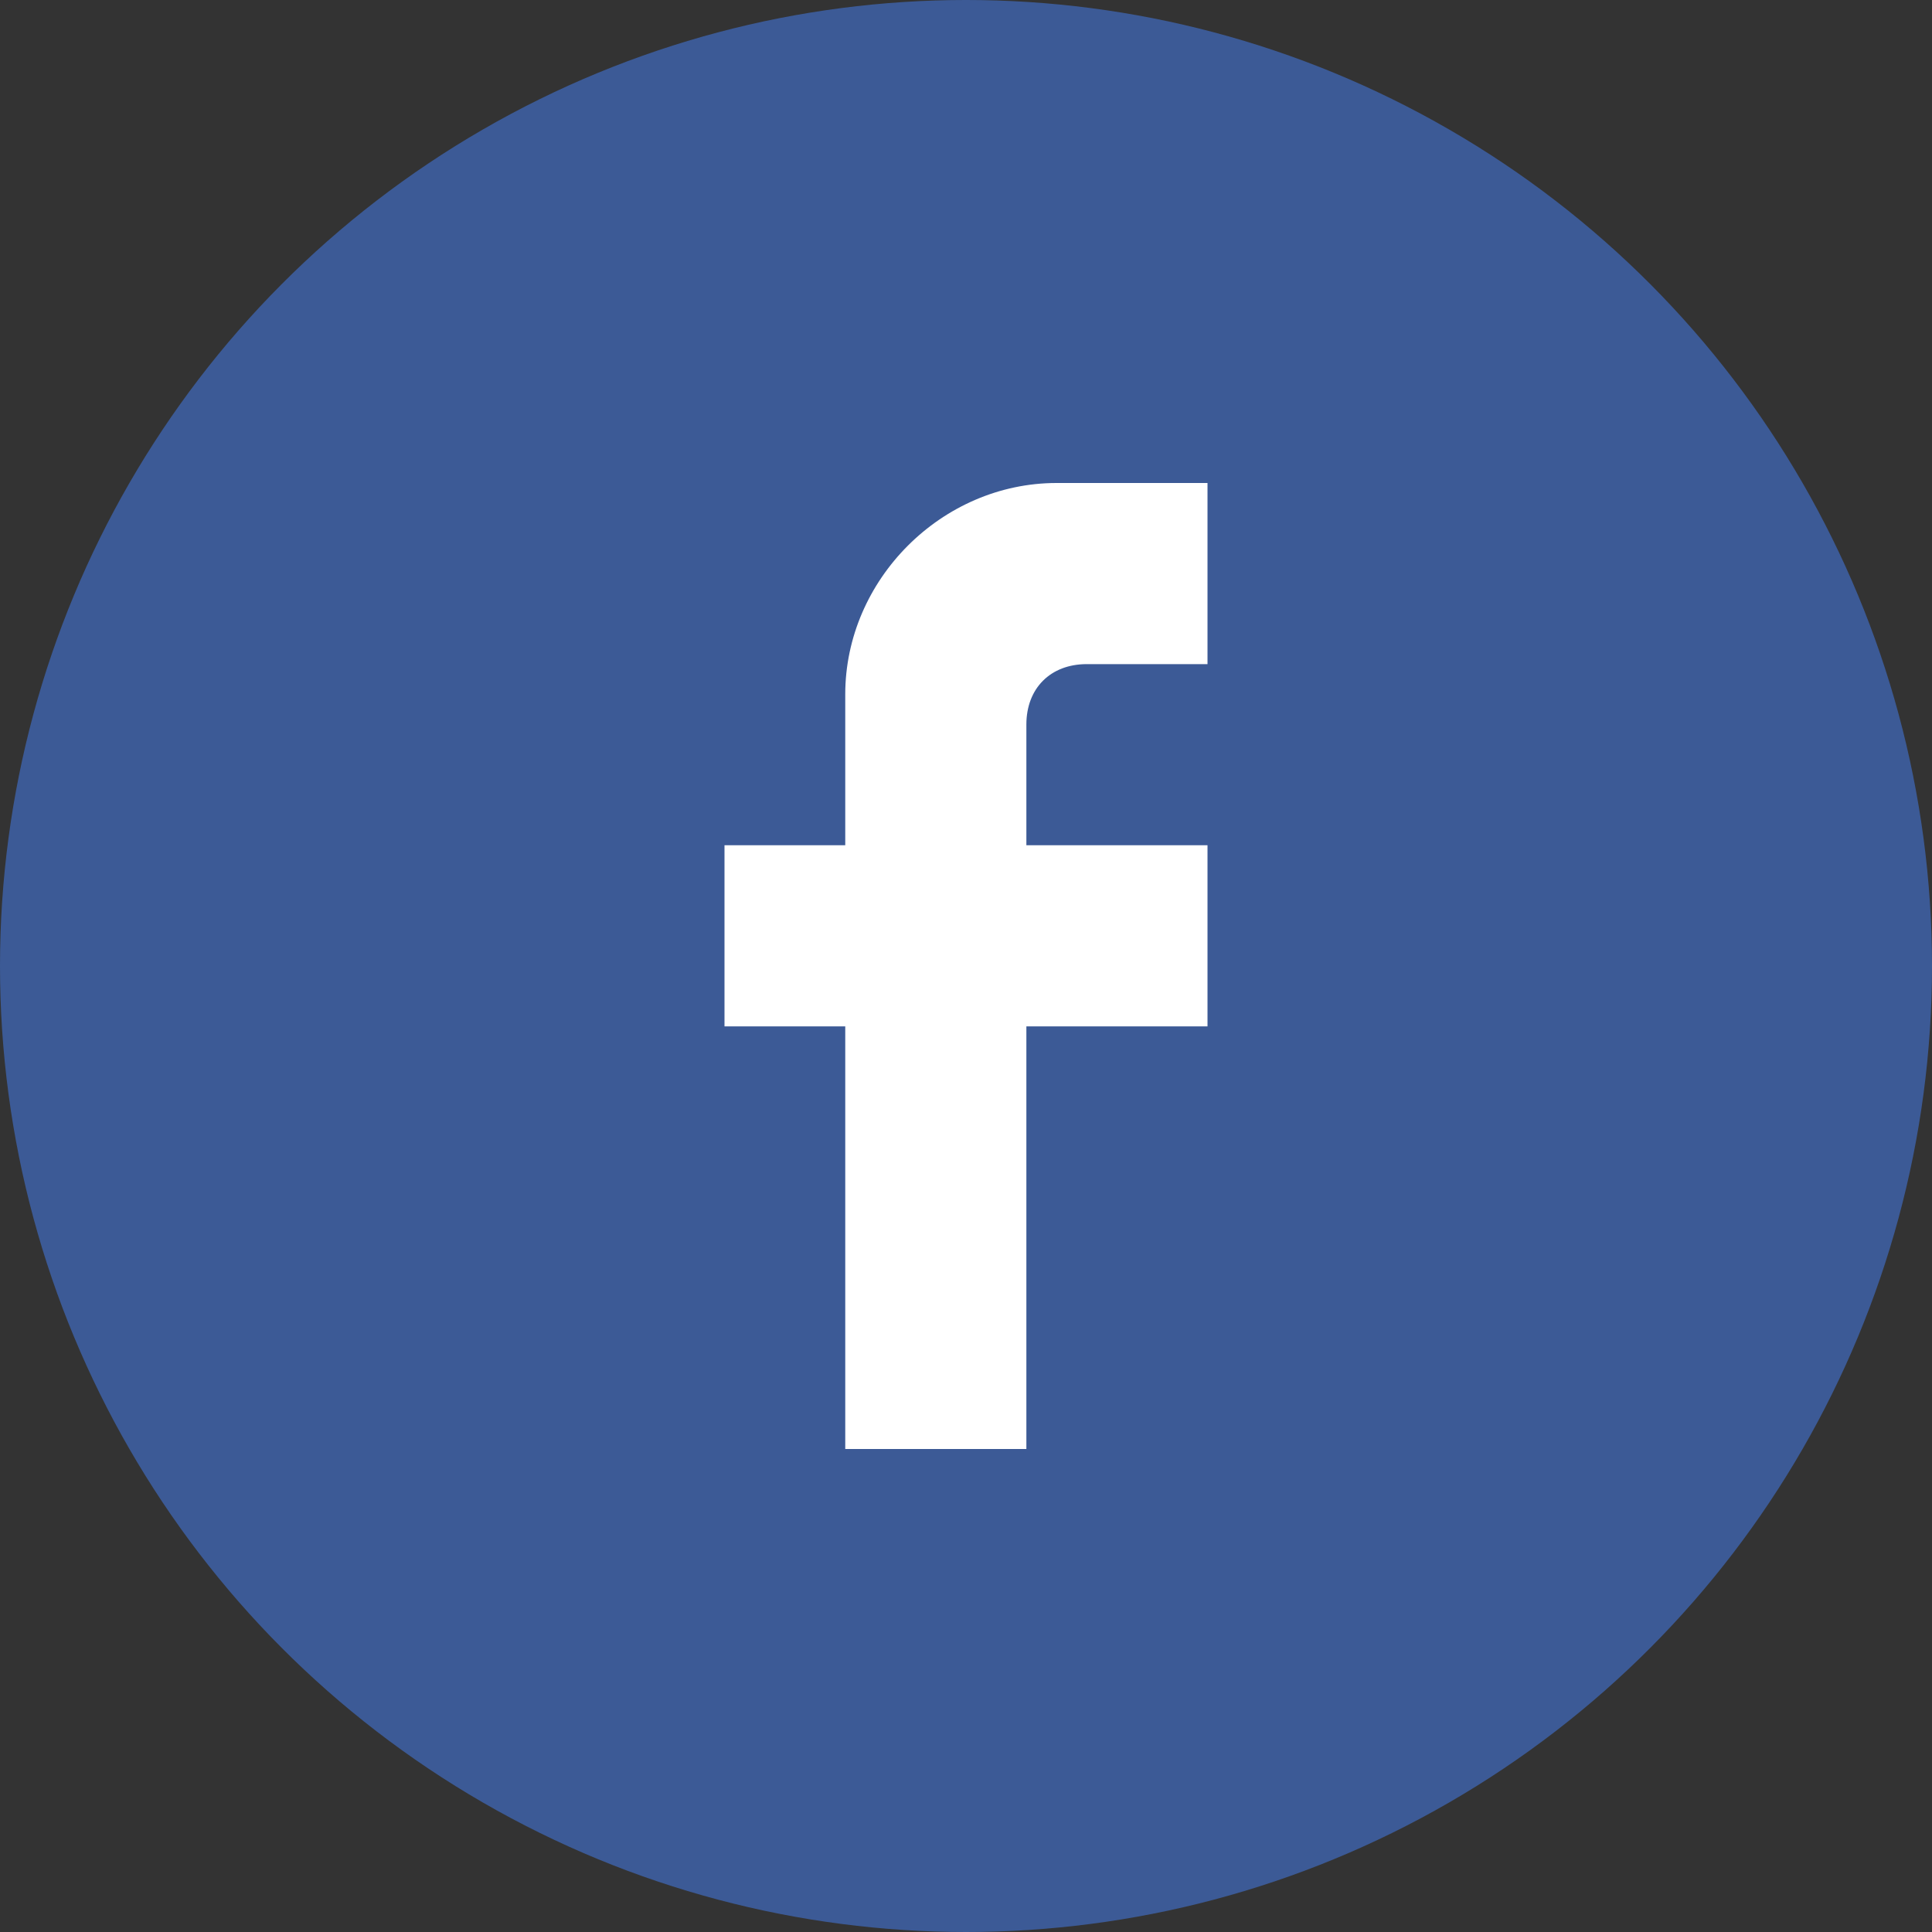 <svg xmlns="http://www.w3.org/2000/svg" width="32" height="32" viewBox="0 0 32 32">
    <rect x="0" y="0" width="32" height="32" fill="#333333" stroke="none"/>
    <g fill="none" fill-rule="evenodd">
        <circle cx="16" cy="16" r="16" fill="#3C5A96"/>
        <path fill="#FFF" d="M20 8v3h-2c-.6 0-1 .4-1 1v2h3v3h-3v7h-3v-7h-2v-3h2v-2.5C14 9.6 15.6 8 17.5 8H20z"/>
    </g>
</svg>
